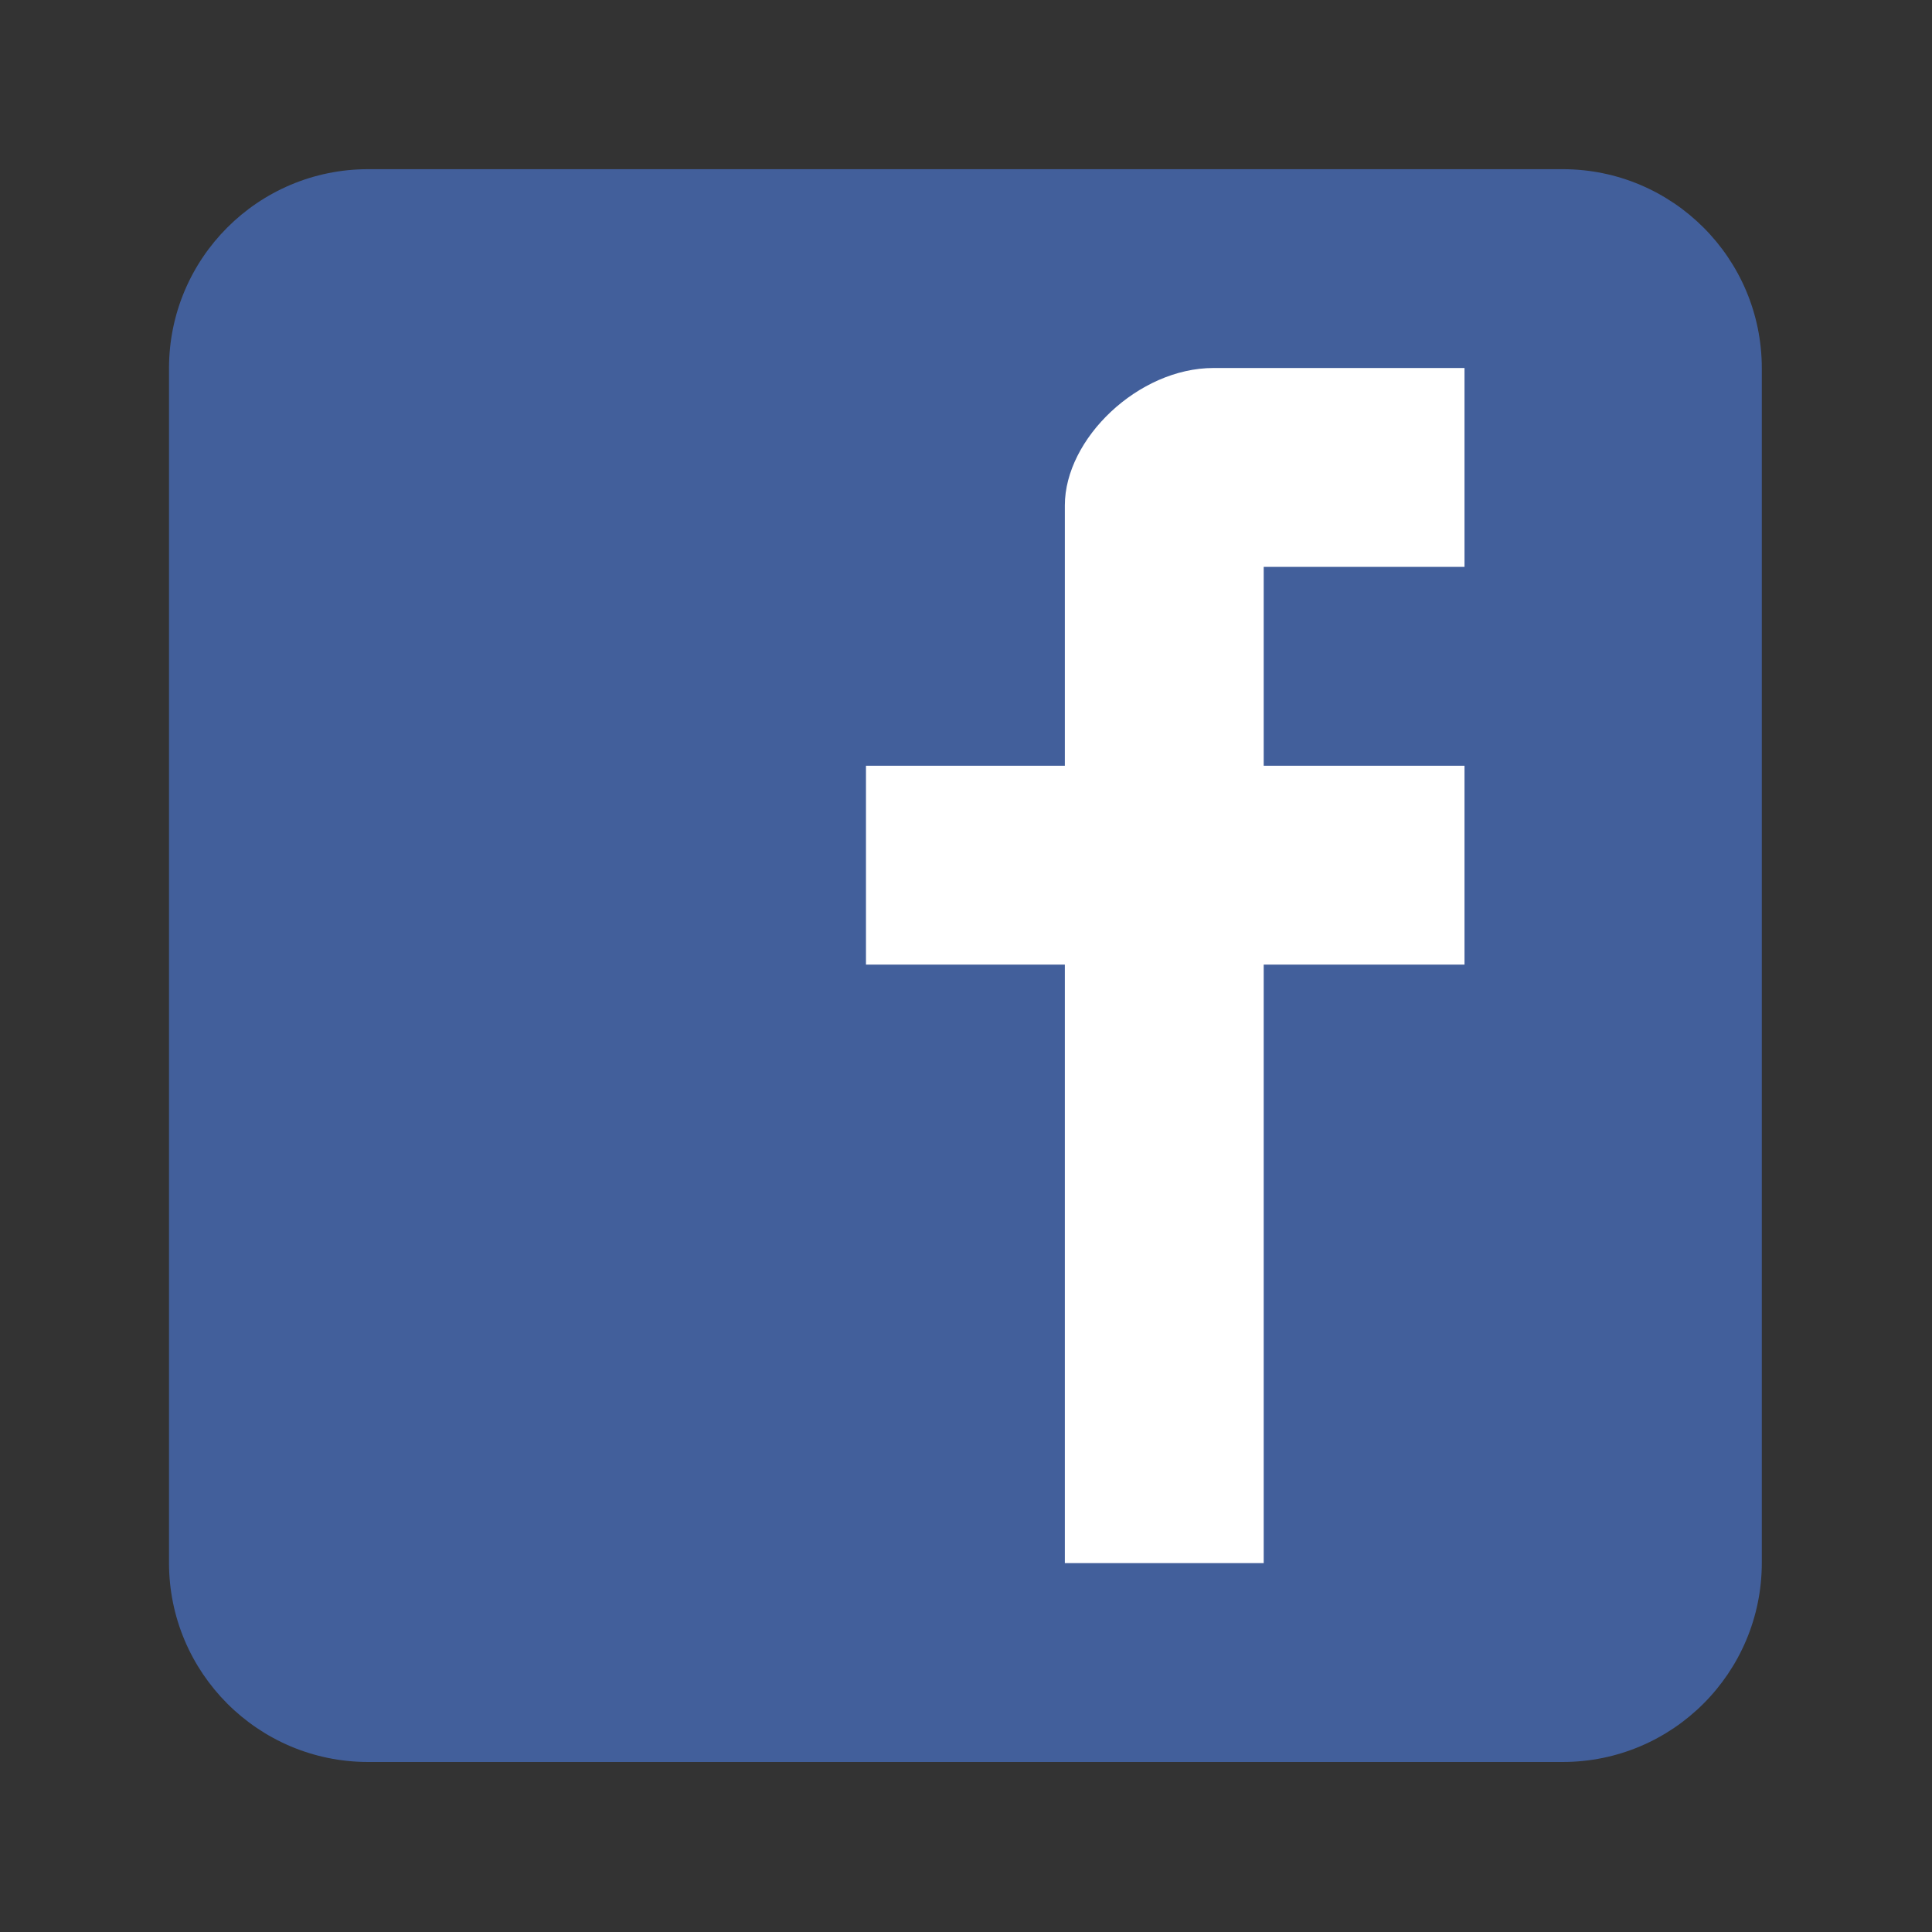 <svg width="44" height="44" viewBox="0 0 44 44" fill="none" xmlns="http://www.w3.org/2000/svg">
<rect x="0" y="0" width="44" height="44" fill="#333333" stroke="none"/>
<rect x="13.695" y="7.575" width="22.481" height="31.278" fill="white"/>
<path d="M40.124 8.388C40.124 5.883 38.093 3.853 35.589 3.853H8.384C5.879 3.853 3.849 5.883 3.849 8.388V35.592C3.849 38.097 5.879 40.128 8.384 40.128H35.589C38.093 40.128 40.124 38.097 40.124 35.592V8.388ZM33.353 12.91H28.78V17.439H33.353V21.968H28.78V35.599H24.251V21.968H19.722V17.439H24.251V11.511C24.251 9.989 25.928 8.381 27.636 8.381H33.353V12.91Z" fill="#425F9B"/>
</svg>
